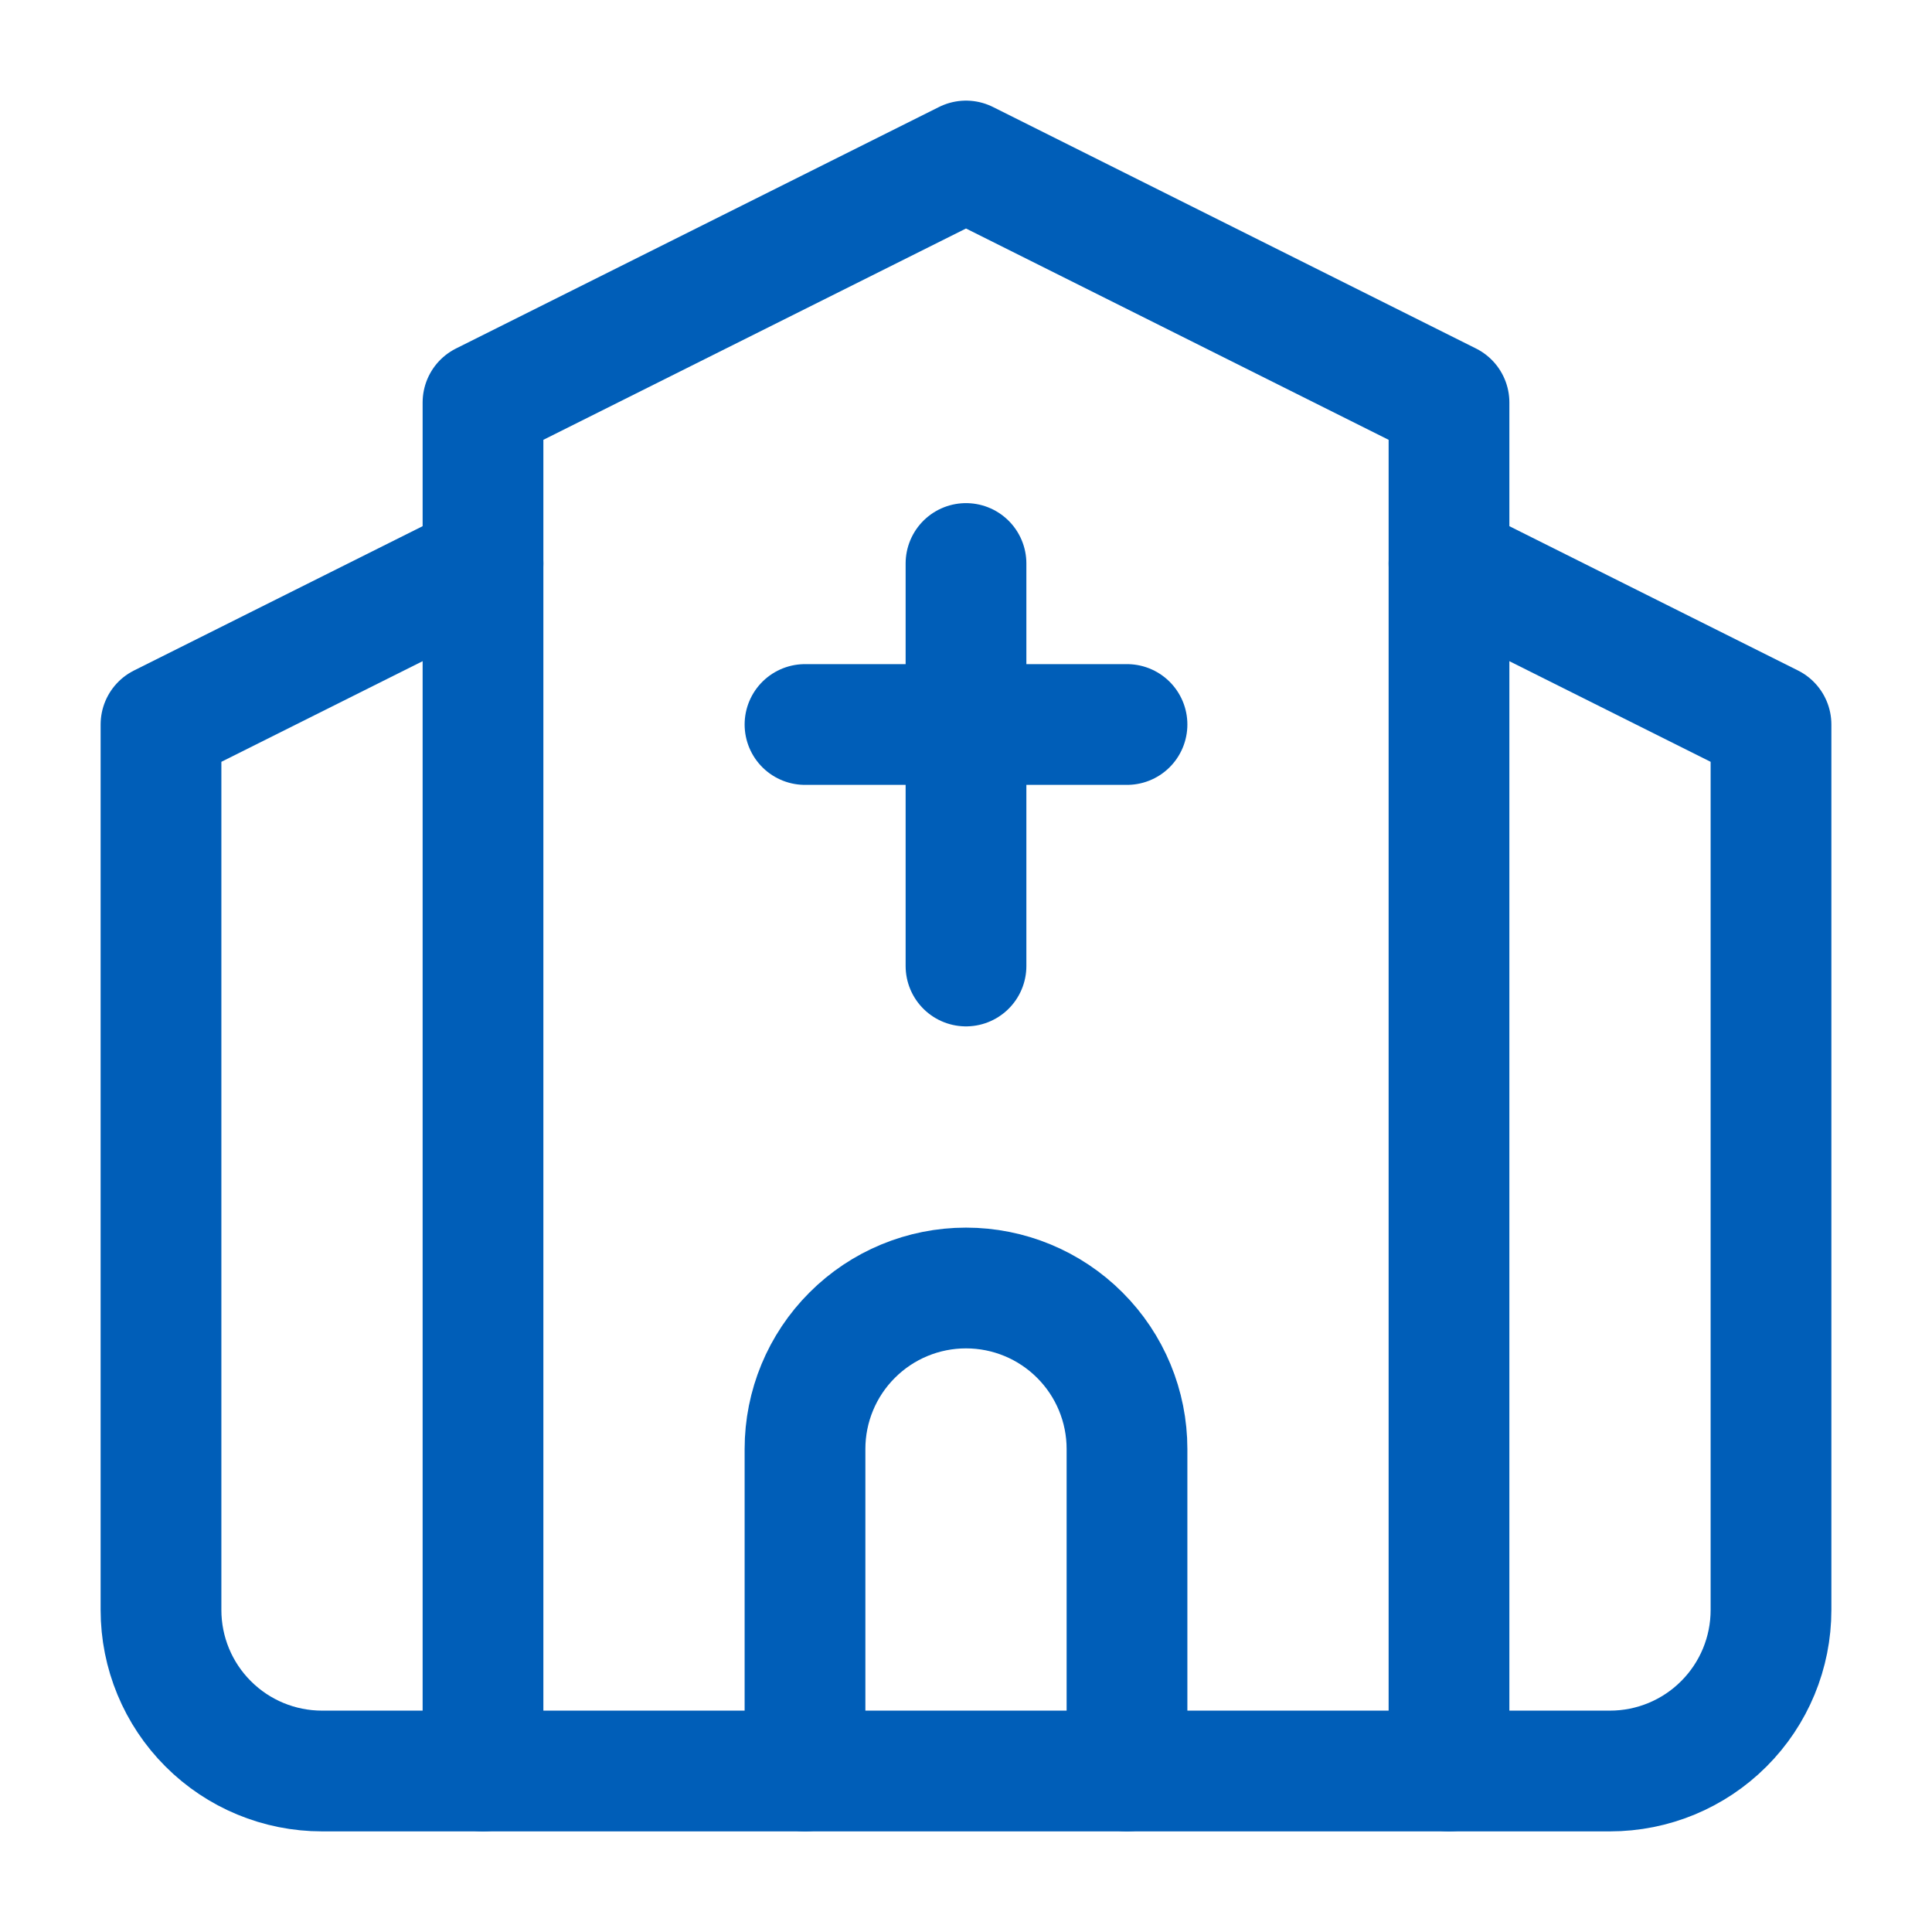<svg width="48" height="48" viewBox="0 0 48 48" fill="none" xmlns="http://www.w3.org/2000/svg">
<path d="M36 14L44 18V40C44 41.061 43.579 42.078 42.828 42.828C42.078 43.579 41.061 44 40 44H8C6.939 44 5.922 43.579 5.172 42.828C4.421 42.078 4 41.061 4 40V18L12 14" stroke="#005EB8" stroke-width="3" stroke-linecap="round" stroke-linejoin="round"/>
<path d="M28 44V36C28 34.939 27.579 33.922 26.828 33.172C26.078 32.421 25.061 32 24 32C22.939 32 21.922 32.421 21.172 33.172C20.421 33.922 20 34.939 20 36V44" stroke="#005EB8" stroke-width="3" stroke-linecap="round" stroke-linejoin="round"/>
<path d="M36 44V10L24 4L12 10V44M24 14V24M20 18H28" stroke="#005EB8" stroke-width="3" stroke-linecap="round" stroke-linejoin="round"/>
</svg>
